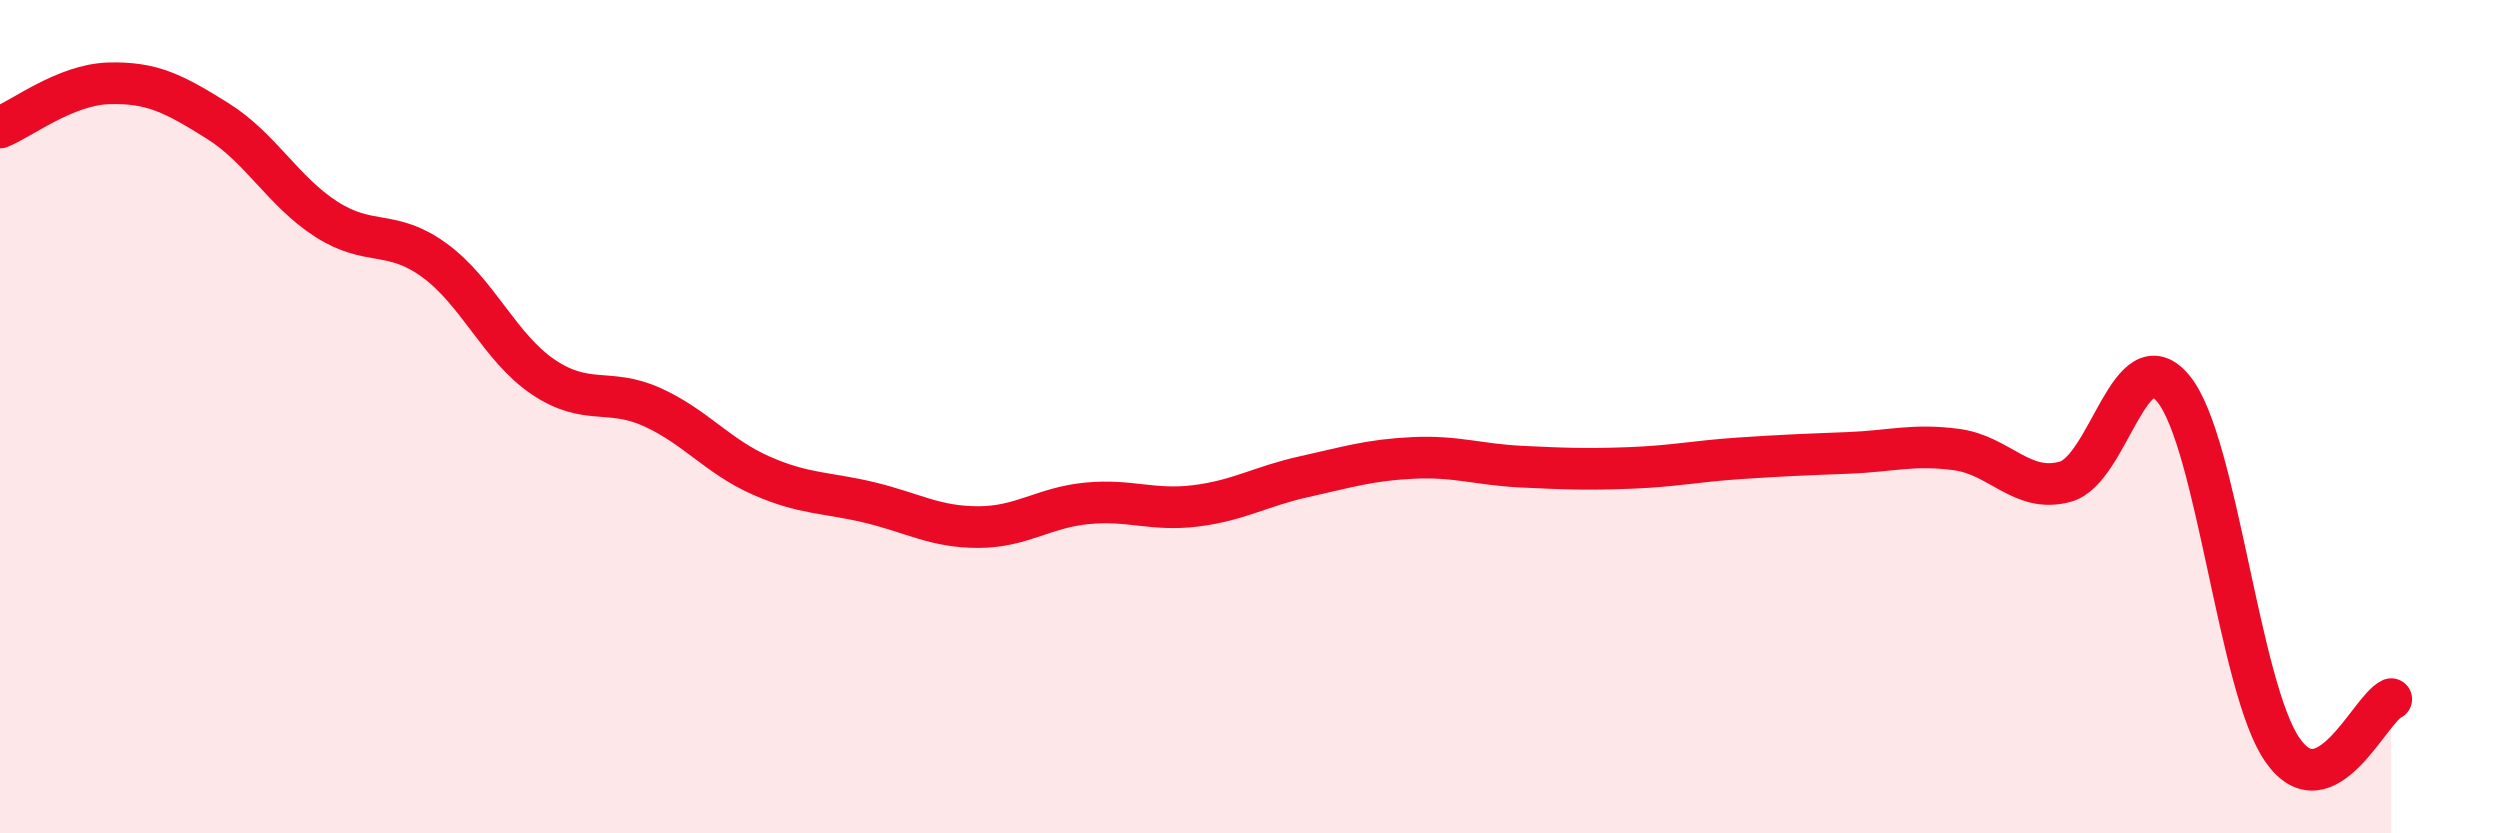 
    <svg width="60" height="20" viewBox="0 0 60 20" xmlns="http://www.w3.org/2000/svg">
      <path
        d="M 0,3.06 C 0.52,2.85 1.57,2.03 2.61,2 C 3.65,1.97 4.18,2.25 5.22,2.9 C 6.26,3.55 6.79,4.59 7.83,5.26 C 8.87,5.93 9.39,5.49 10.43,6.25 C 11.47,7.01 12,8.35 13.04,9.05 C 14.08,9.75 14.61,9.3 15.65,9.77 C 16.69,10.24 17.22,10.95 18.26,11.41 C 19.3,11.87 19.83,11.81 20.87,12.06 C 21.91,12.31 22.44,12.65 23.48,12.65 C 24.52,12.65 25.05,12.18 26.09,12.08 C 27.13,11.98 27.66,12.27 28.7,12.14 C 29.74,12.01 30.26,11.67 31.3,11.44 C 32.34,11.21 32.87,11.04 33.91,10.99 C 34.95,10.94 35.48,11.15 36.52,11.2 C 37.56,11.25 38.09,11.27 39.13,11.23 C 40.17,11.19 40.7,11.07 41.74,11 C 42.78,10.93 43.31,10.91 44.35,10.87 C 45.39,10.83 45.92,10.65 46.96,10.79 C 48,10.93 48.53,11.85 49.57,11.56 C 50.61,11.27 51.13,8.05 52.17,9.34 C 53.21,10.63 53.74,16.51 54.78,18 C 55.82,19.49 56.87,17.02 57.39,16.78L57.39 20L0 20Z"
        fill="#EB0A25"
        opacity="0.1"
        stroke-linecap="round"
        stroke-linejoin="round"
      />
      <path
        d="M 0,3.06 C 0.52,2.85 1.57,2.03 2.61,2 C 3.65,1.97 4.18,2.25 5.22,2.9 C 6.26,3.55 6.79,4.59 7.83,5.26 C 8.87,5.93 9.39,5.49 10.43,6.25 C 11.47,7.01 12,8.35 13.04,9.05 C 14.08,9.75 14.61,9.3 15.65,9.77 C 16.69,10.24 17.22,10.95 18.26,11.41 C 19.3,11.87 19.83,11.81 20.87,12.06 C 21.91,12.31 22.44,12.65 23.48,12.65 C 24.52,12.65 25.05,12.18 26.09,12.08 C 27.13,11.98 27.66,12.27 28.7,12.14 C 29.74,12.01 30.26,11.67 31.3,11.44 C 32.34,11.21 32.87,11.04 33.91,10.99 C 34.95,10.94 35.48,11.15 36.52,11.2 C 37.56,11.25 38.09,11.27 39.13,11.23 C 40.17,11.19 40.7,11.07 41.74,11 C 42.78,10.93 43.31,10.91 44.35,10.87 C 45.39,10.83 45.92,10.65 46.96,10.79 C 48,10.93 48.53,11.85 49.57,11.56 C 50.61,11.27 51.13,8.05 52.17,9.34 C 53.21,10.63 53.74,16.51 54.78,18 C 55.82,19.49 56.87,17.02 57.39,16.78"
        stroke="#EB0A25"
        stroke-width="1"
        fill="none"
        stroke-linecap="round"
        stroke-linejoin="round"
      />
    </svg>
  